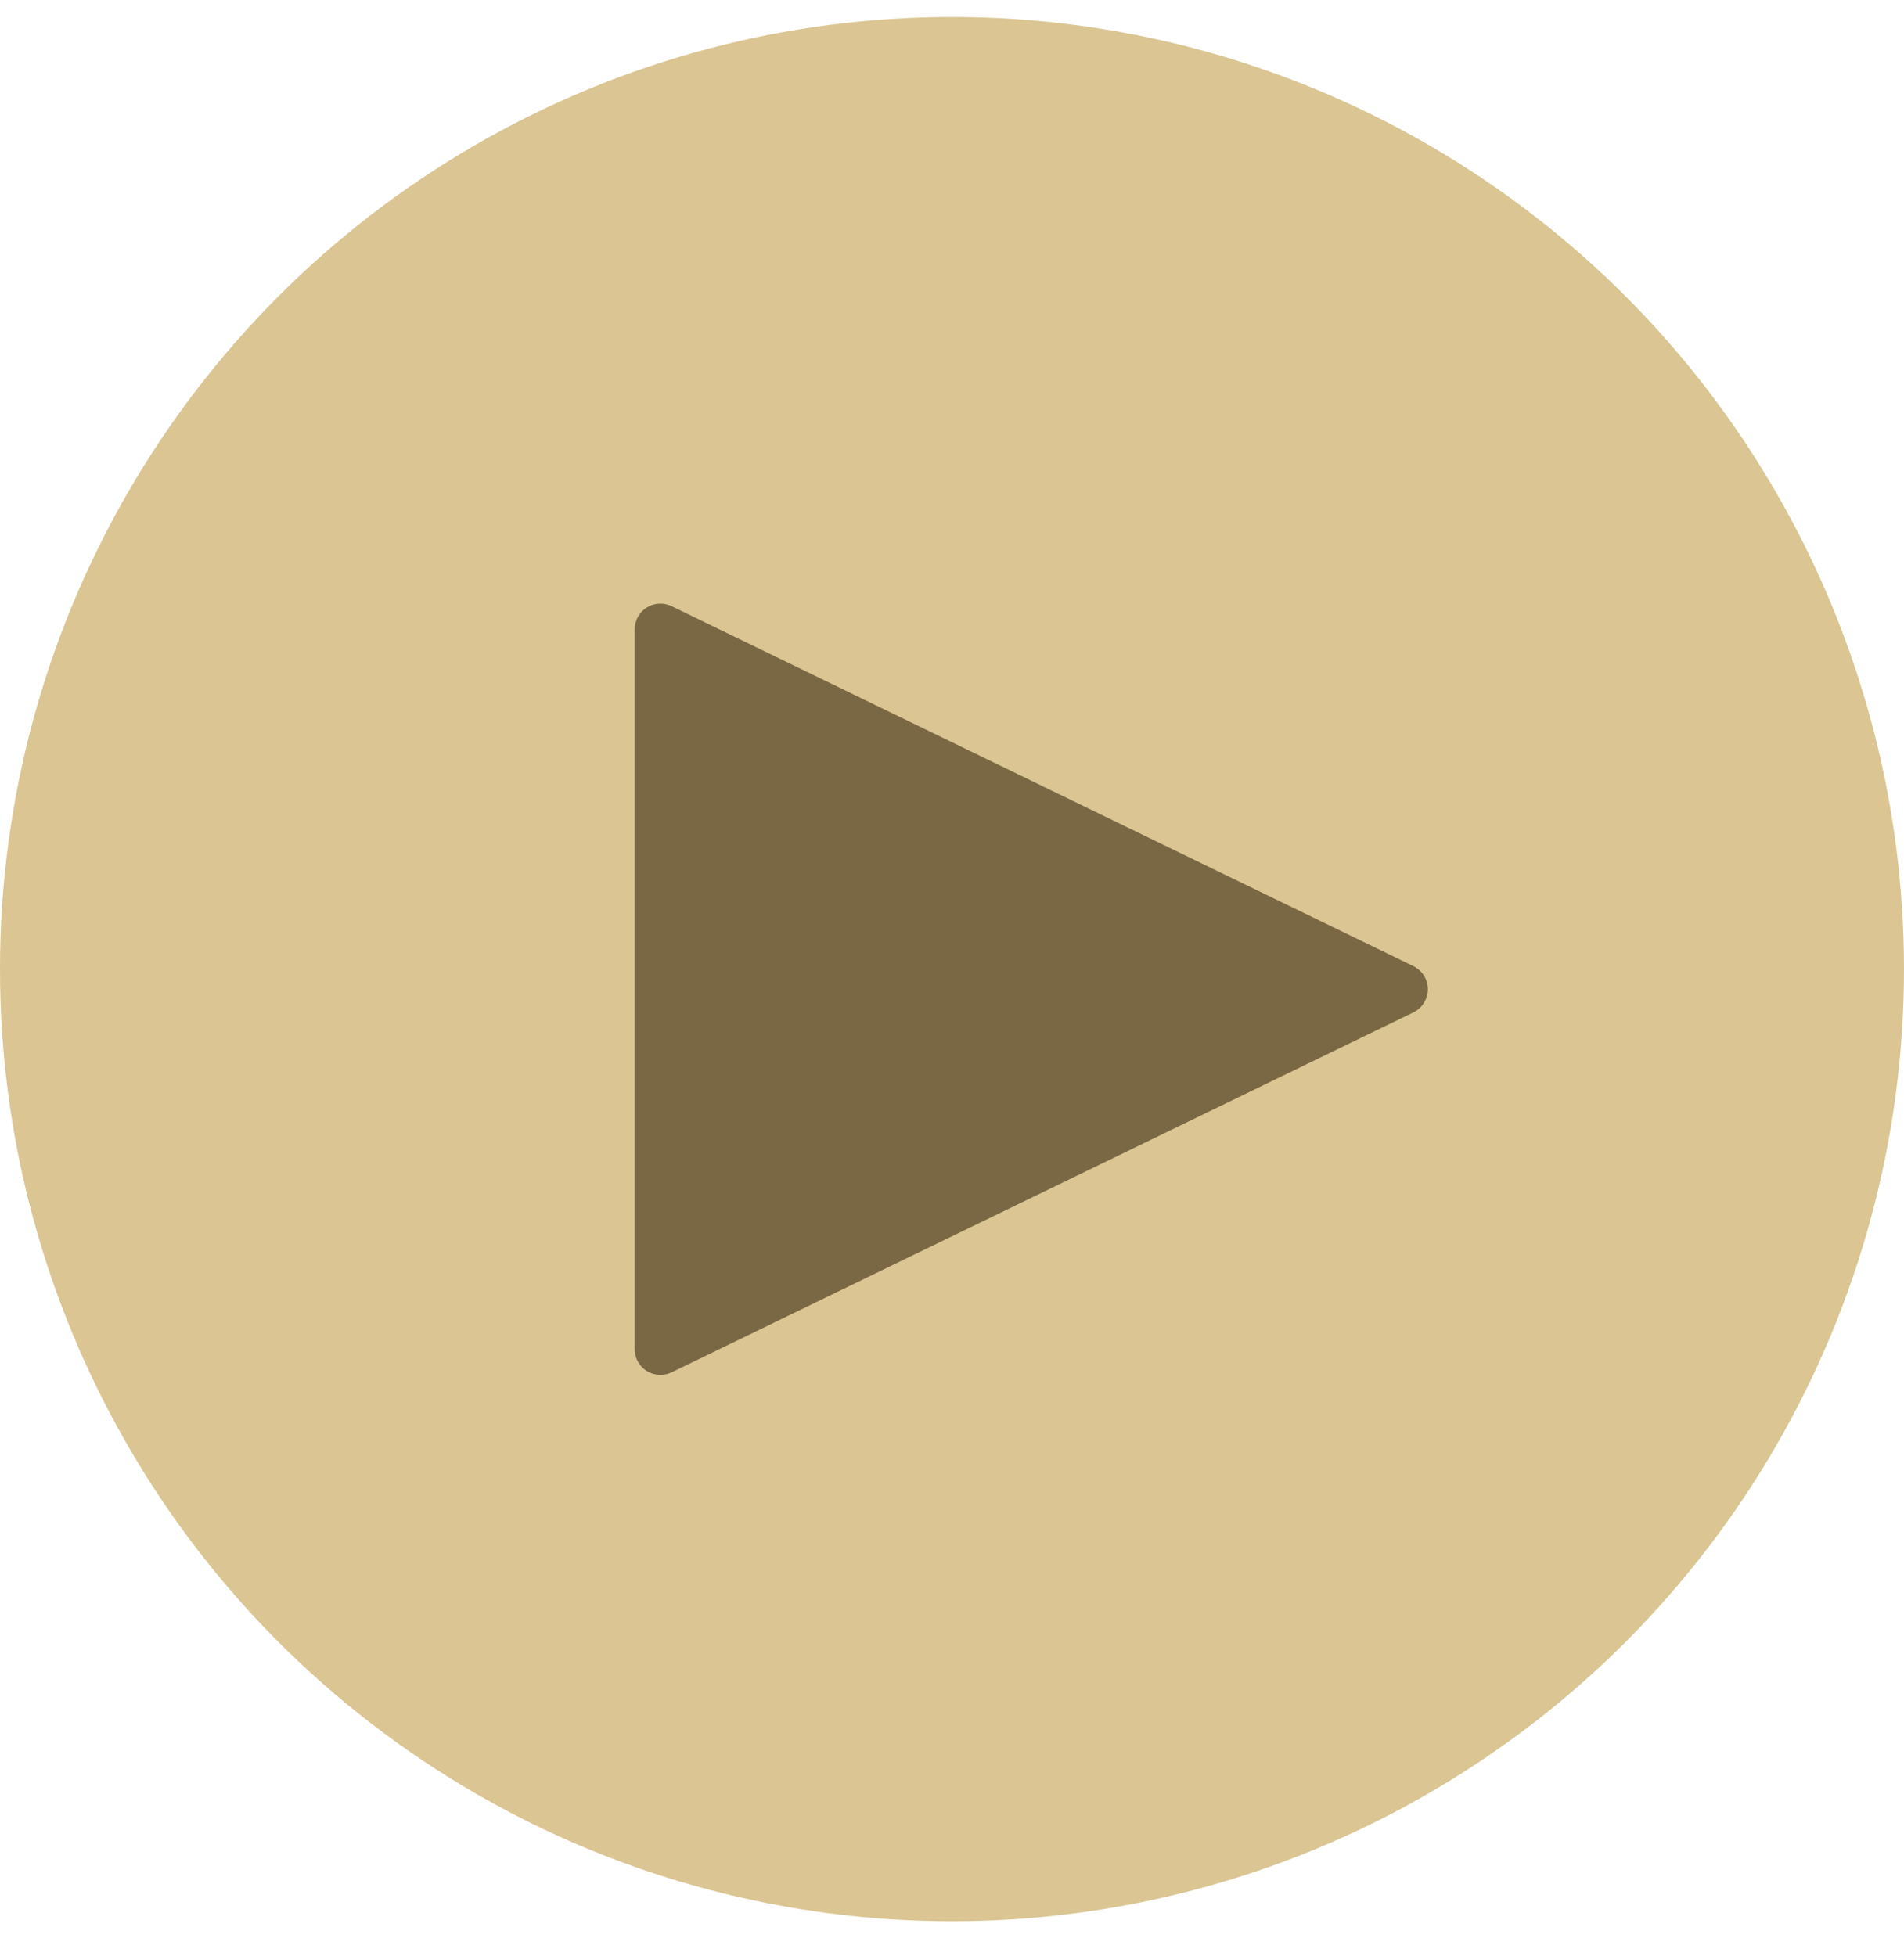 <svg height="38" viewBox="0 0 37 38" width="37" xmlns="http://www.w3.org/2000/svg"><g fill="none" fill-rule="evenodd" transform="translate(0 .331)"><circle cx="18.5" cy="18.5" fill="#d6bf88" opacity=".9" r="18.5"/><path d="m13.052 26.334 14.413-6.993c.248-.121.352-.42.232-.668-.049-.101-.131-.183-.232-.232l-14.413-6.993c-.248-.121-.548-.017-.668.232-.033.068-.05.143-.05.218v13.986c0 .276.224.5.5.5.076 0 .15-.017.218-.05z" fill="#7a6845"/></g></svg>